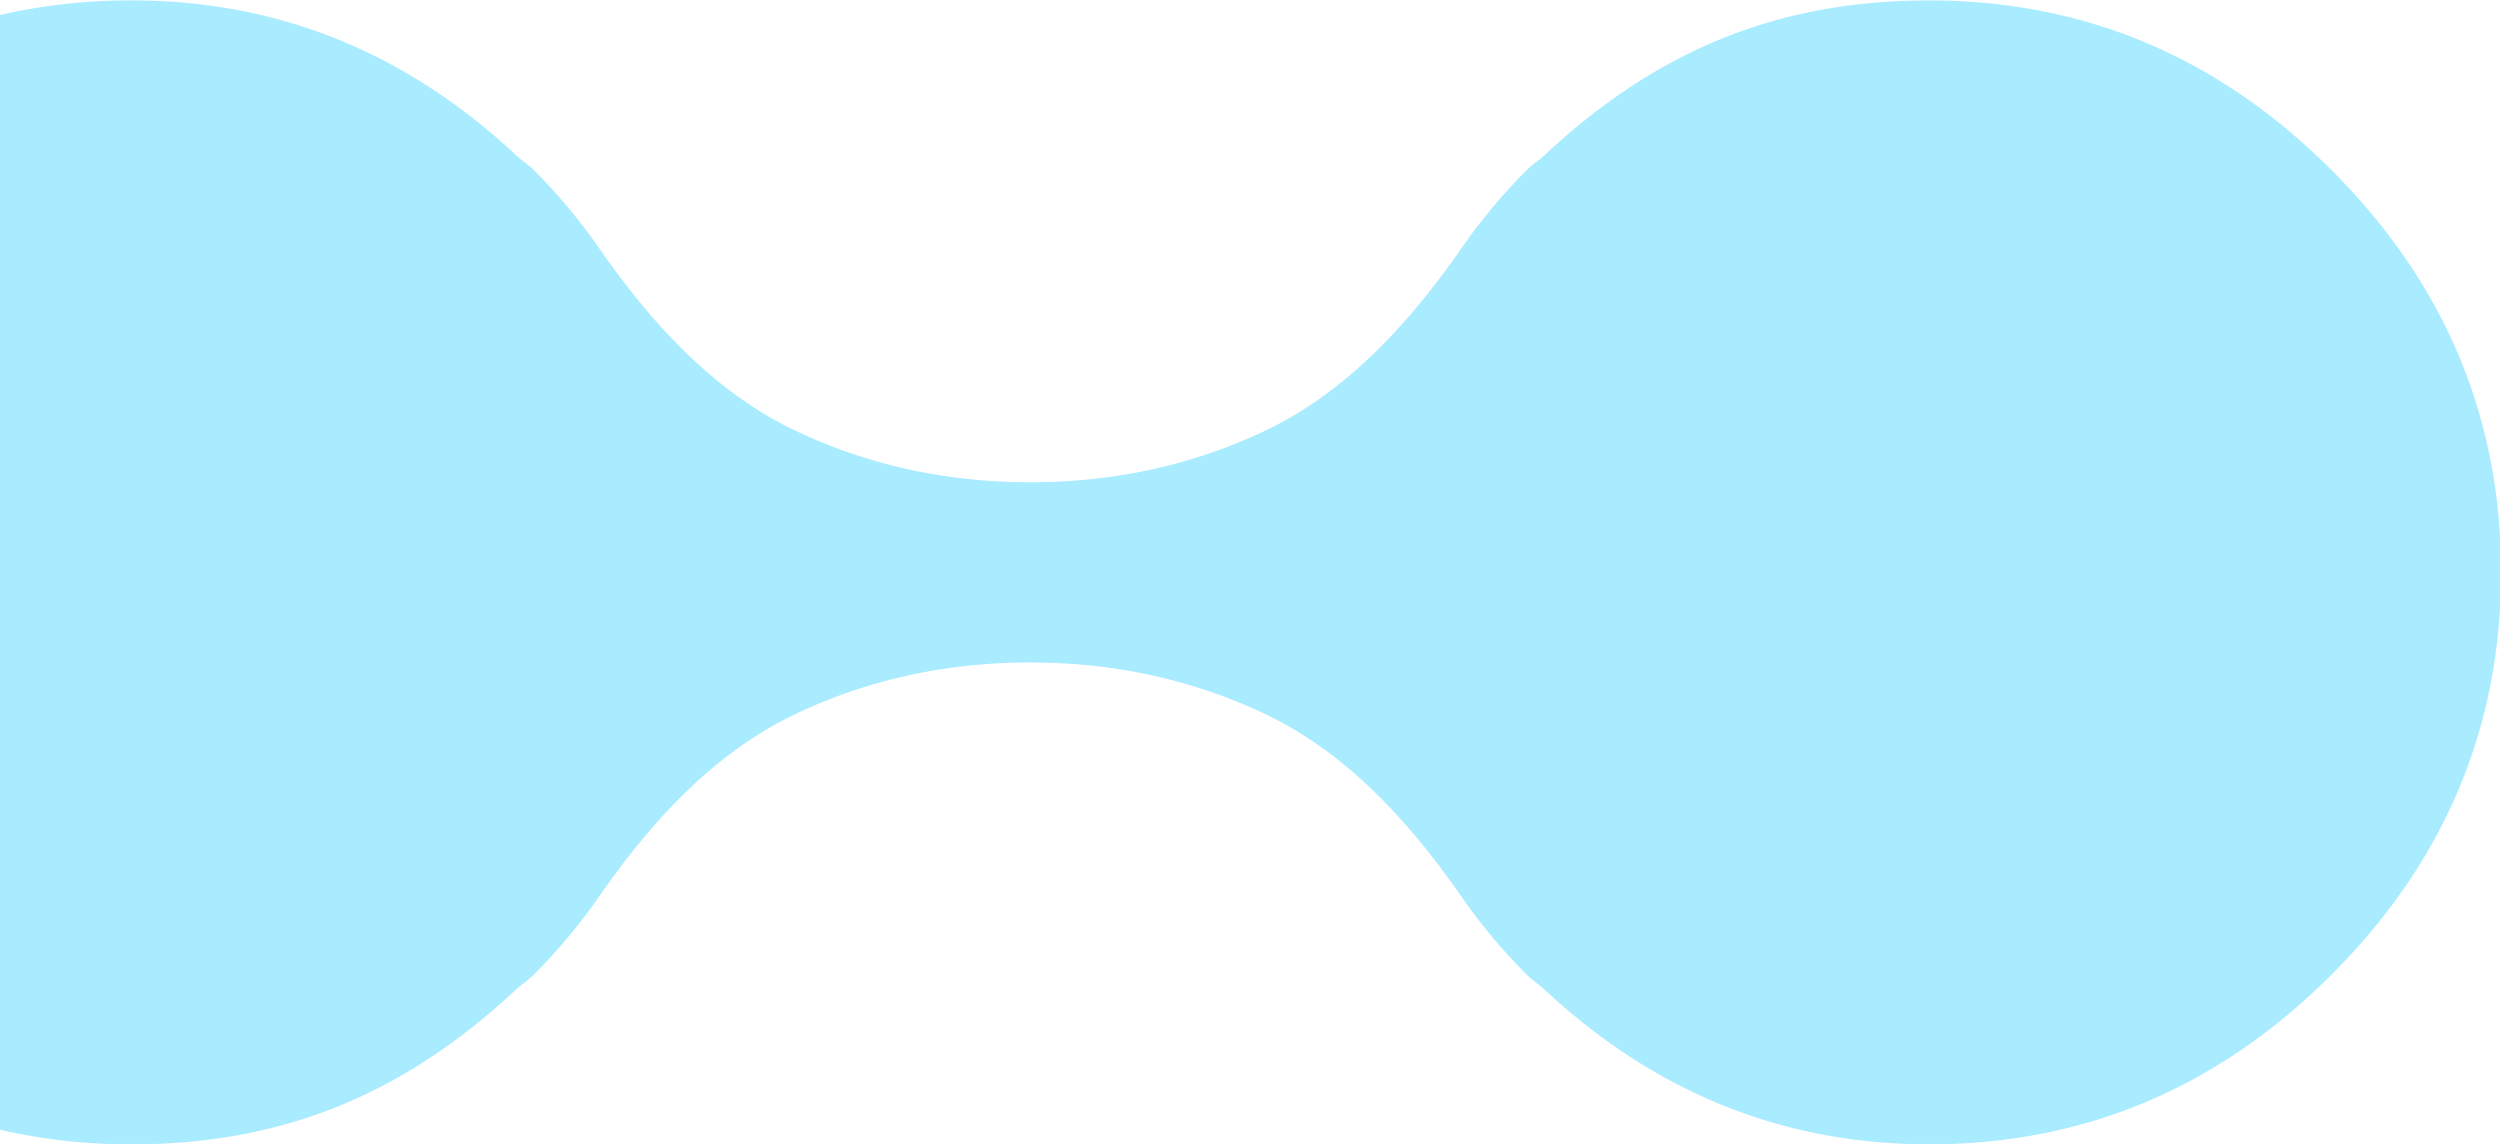 <svg width="1167" height="534" fill="none" xmlns="http://www.w3.org/2000/svg"><g clip-path="url(#clip0_1358_2114)"><path d="M-126.497 455.018c52.749 52.773 115.41 79.172 187.812 79.172 72.403 0 128.488-24.61 179.544-72.258 2.684-2.49 5.633-4.279 8.268-6.914a265.831 265.831 0 0030.387-36.334c24.344-35.005 53.716-67.423 92.274-85.602 33.458-15.786 69.792-23.836 109.124-23.836 39.332 0 75.667 8.05 109.124 23.812 38.558 18.179 67.906 50.597 92.25 85.578a266.152 266.152 0 0030.412 36.358c2.635 2.635 5.584 4.4 8.267 6.914 51.057 47.648 110.744 72.258 179.545 72.258 72.451 0 135.06-26.399 187.81-79.172 52.8-52.773 79.17-115.385 79.17-187.812s-26.37-135.039-79.17-187.812C1035.57 26.597 972.985.2 900.51.2c-72.476 0-128.488 24.61-179.545 72.258-2.683 2.49-5.632 4.278-8.243 6.913a266.265 266.265 0 00-30.412 36.359c-24.343 34.98-53.691 67.398-92.25 85.578-33.457 15.786-69.792 23.812-109.124 23.812-39.331 0-75.642-8.051-109.099-23.812-38.559-18.18-67.931-50.598-92.274-85.602a266.267 266.267 0 00-30.412-36.359c-2.635-2.635-5.584-4.4-8.244-6.914C189.851 24.784 130.212.175 61.363.175-11.039.175-73.7 26.573-126.449 79.346c-52.797 52.773-79.171 115.337-79.171 187.812 0 72.475 26.374 135.039 79.171 187.812l-.048.048z" fill="#A9EBFF"/></g><defs><clipPath id="clip0_1358_2114"><path fill="#fff" d="M0 0h1167v534H0z"/></clipPath></defs></svg>
